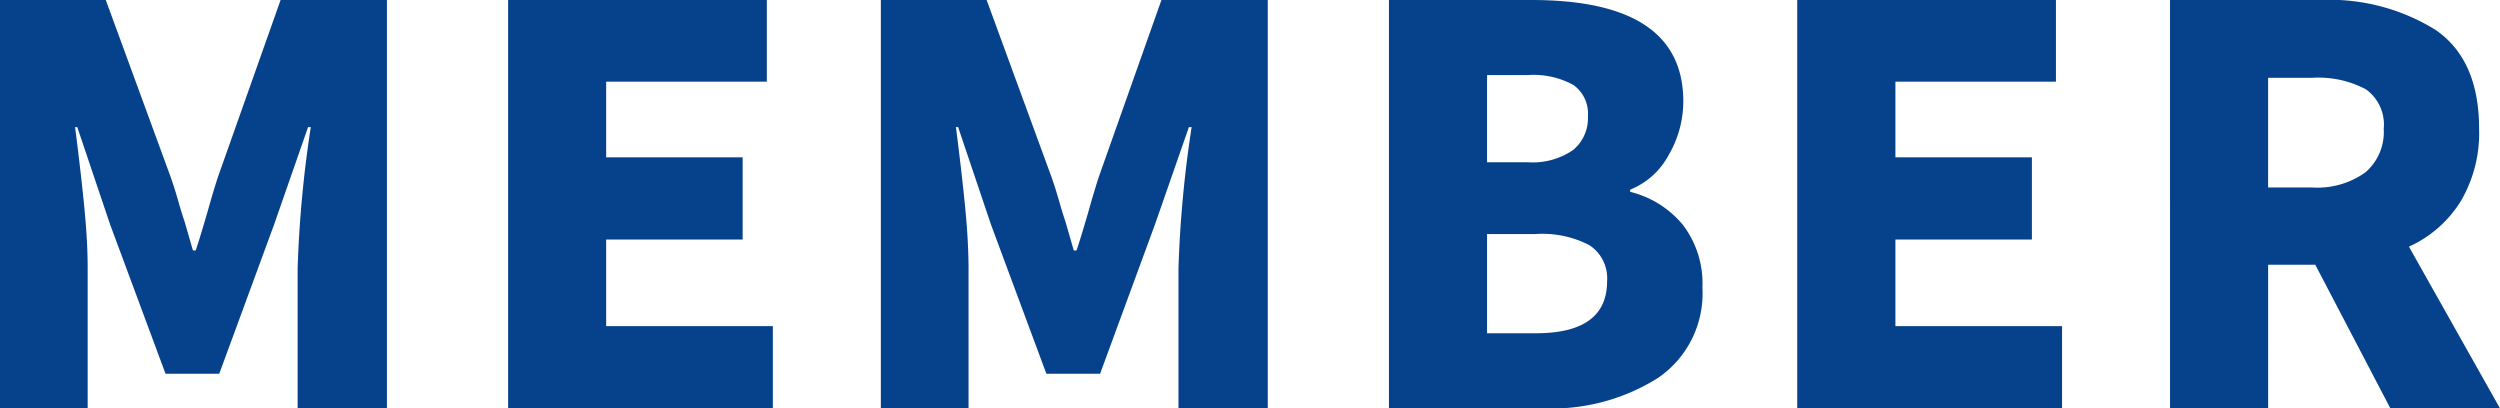 <svg xmlns="http://www.w3.org/2000/svg" width="168.757" height="27.565" viewBox="0 0 168.757 27.565">
  <path id="member" d="M3.182-27.565h7.141l4.366,11.914q.3.851.518,1.628t.444,1.443l.555,1.924h.185q.3-.888.814-2.664.407-1.443.7-2.331l4.218-11.914H29.3V0H23.273V-9.435a78.211,78.211,0,0,1,.888-9.546h-.185L21.682-12.4l-3.7,10.064H14.356L10.619-12.4,8.4-18.981H8.251q.407,3.182.629,5.476T9.1-9.435V0H3.182ZM37.481,0V-27.565H54.945v5.513H44.1v5.106h9.213v5.55H44.1V-5.55H55.352V0Zm25.16-27.565h7.141l4.366,11.914q.3.851.518,1.628t.444,1.443l.555,1.924h.185q.3-.888.814-2.664.407-1.443.7-2.331l4.218-11.914h7.178V0H82.732V-9.435a78.209,78.209,0,0,1,.888-9.546h-.185L81.141-12.4l-3.7,10.064H73.815L70.078-12.4l-2.22-6.586H67.71q.407,3.182.629,5.476t.222,4.07V0h-5.92Zm43.919,0q10.249,0,10.249,6.845a7.182,7.182,0,0,1-.98,3.607,5.1,5.1,0,0,1-2.608,2.35v.148a6.667,6.667,0,0,1,3.552,2.22A6.506,6.506,0,0,1,118.1-8.14a6.9,6.9,0,0,1-3,6.087A13.476,13.476,0,0,1,107.337,0H96.94V-27.565ZM106.3-16.613a4.822,4.822,0,0,0,3.053-.814,2.77,2.77,0,0,0,1.017-2.294,2.367,2.367,0,0,0-.98-2.109,5.6,5.6,0,0,0-3.09-.666h-2.738v5.883Zm.555,11.544q4.81,0,4.81-3.515a2.665,2.665,0,0,0-1.184-2.424,6.847,6.847,0,0,0-3.626-.759h-3.293v6.7ZM124.5,0V-27.565h17.464v5.513H131.128v5.106h9.213v5.55h-9.213V-5.55h11.248V0Zm35.261-27.565a13.608,13.608,0,0,1,7.826,2.017q2.941,2.016,2.941,6.678a9.062,9.062,0,0,1-1.258,4.921,8.016,8.016,0,0,1-3.478,3.034L171.939,0h-7.4L159.47-9.694h-3.182V0h-6.623V-27.565Zm-.518,12.654a5.565,5.565,0,0,0,3.607-1.017,3.587,3.587,0,0,0,1.24-2.942,2.926,2.926,0,0,0-1.2-2.664,6.815,6.815,0,0,0-3.645-.777h-2.96v7.4Z" transform="translate(-3.182 27.565)" fill="#06428b"/>
</svg>
